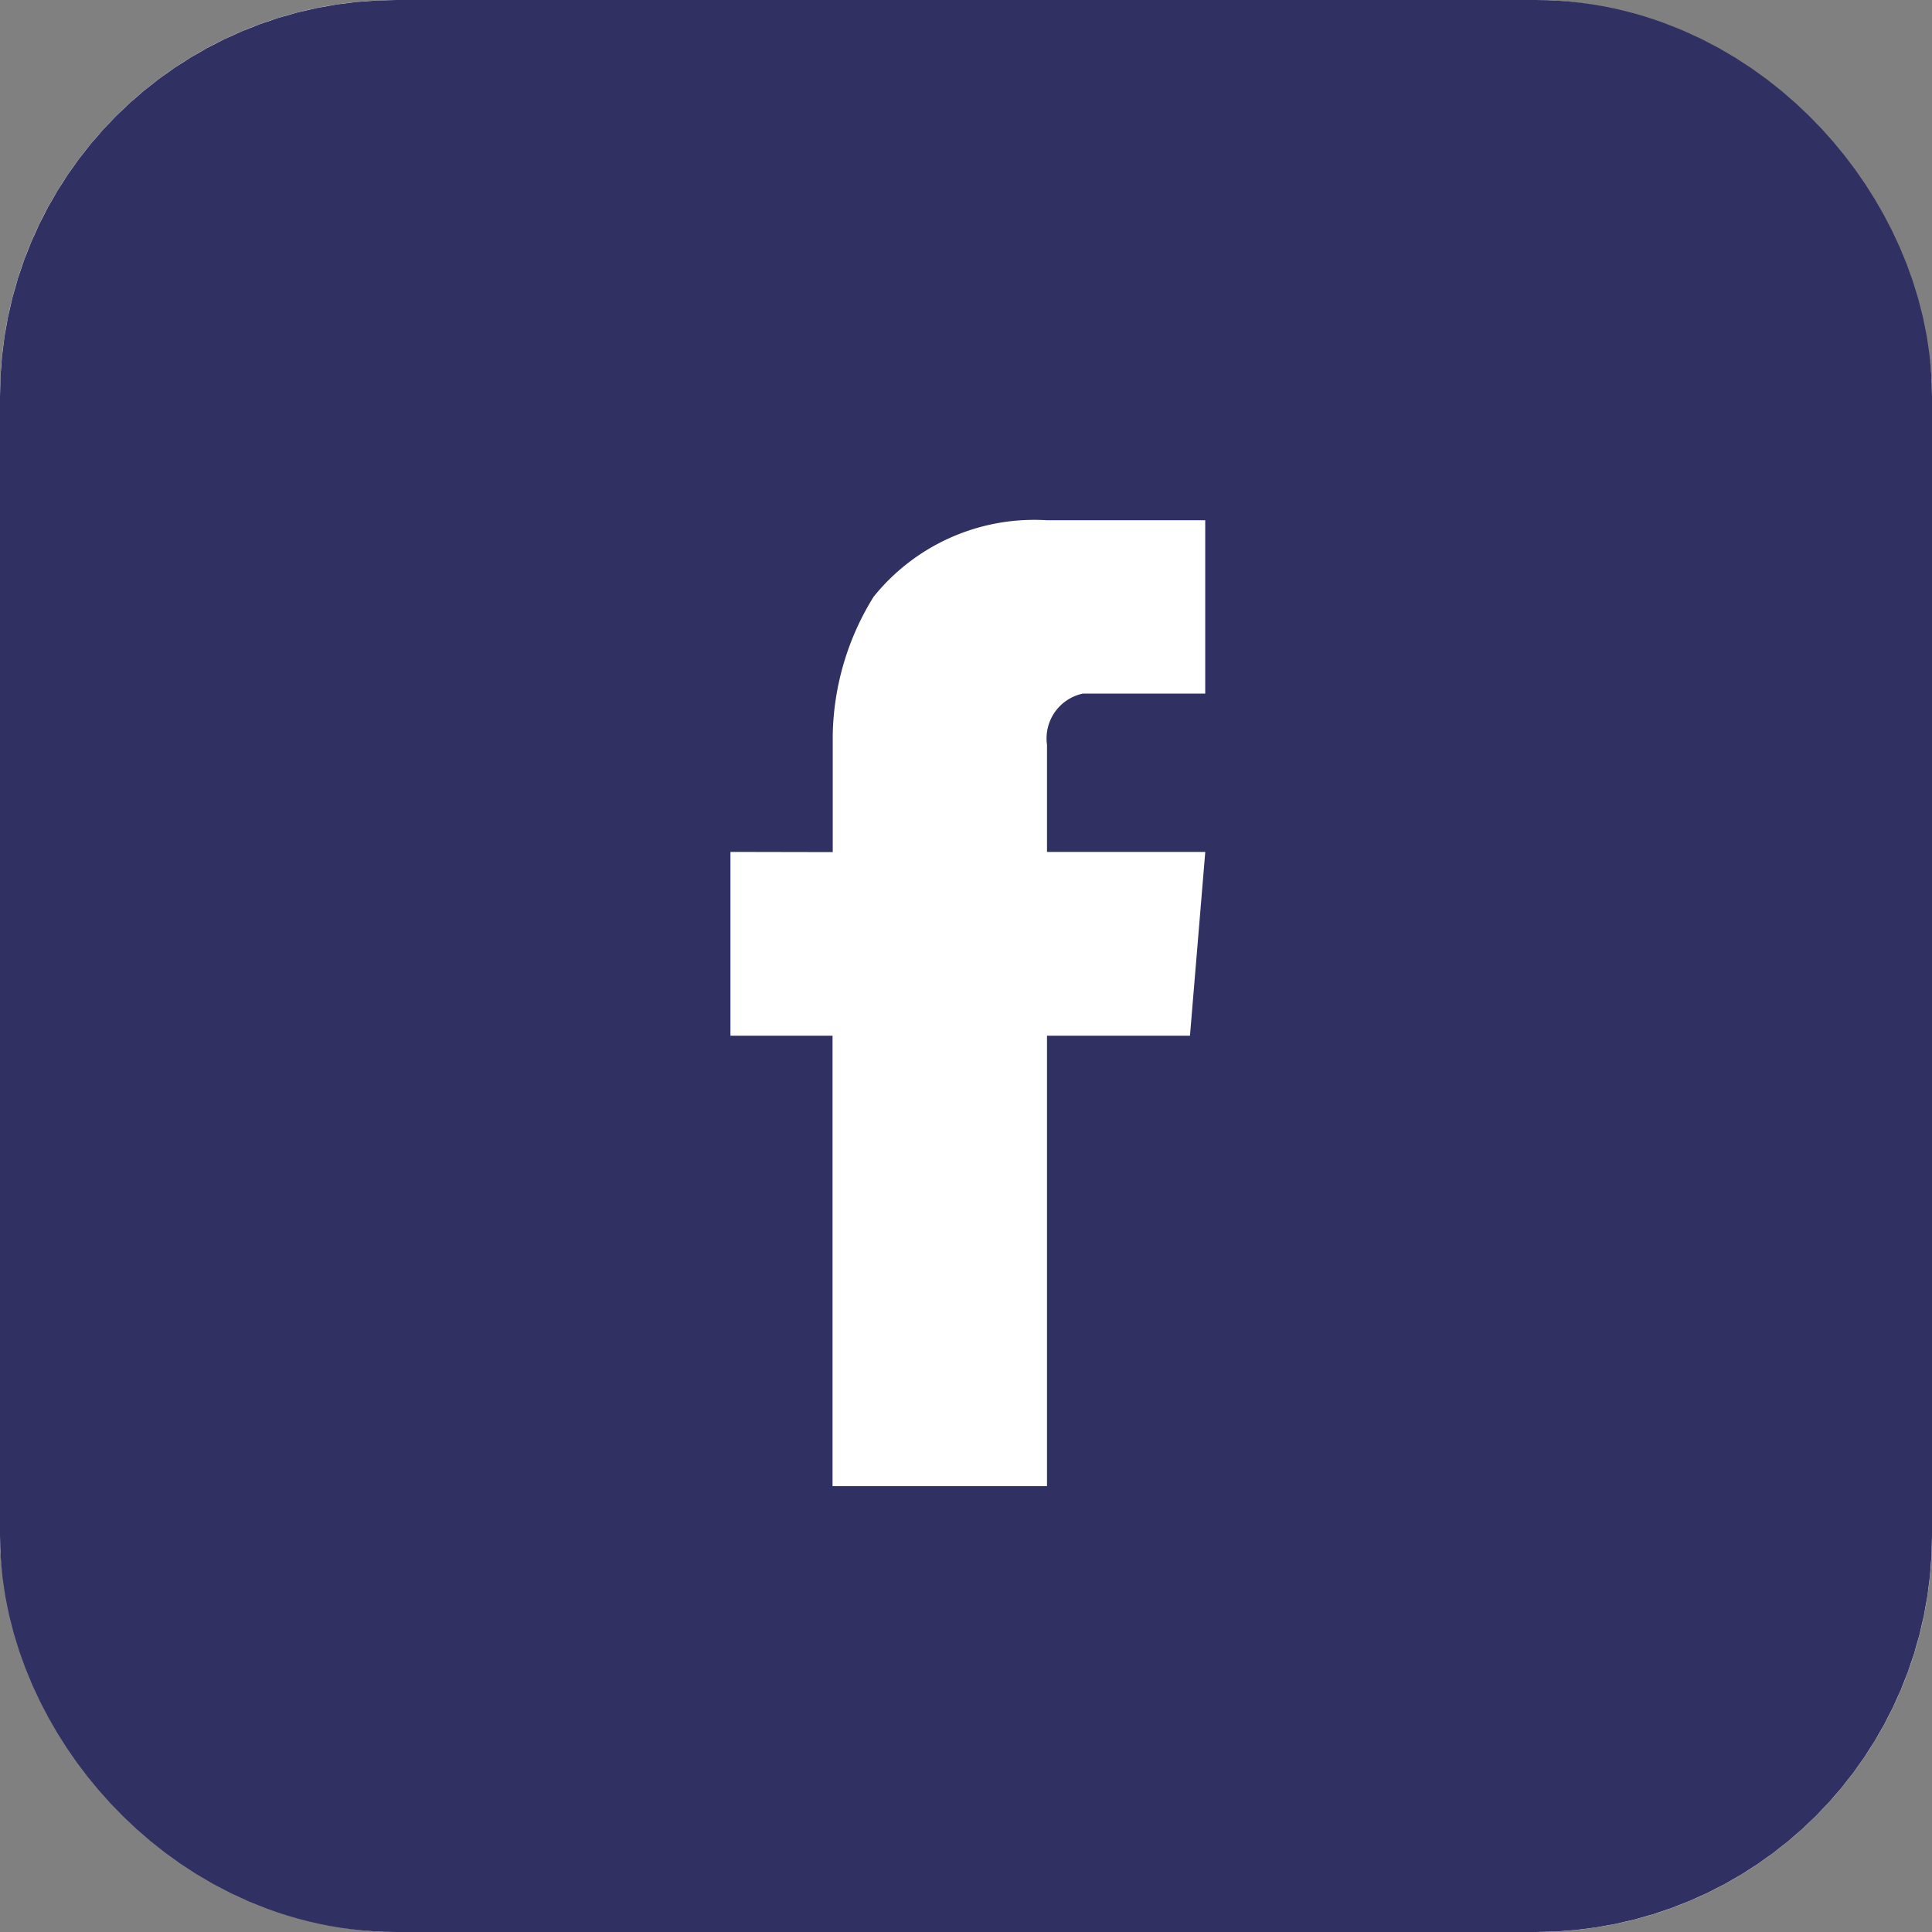 <svg xmlns="http://www.w3.org/2000/svg" width="39" height="39" viewBox="0 0 39 39">
  <rect x="0" y="0" width="39" height="39" fill="#808080" stroke="none"/>
  <g id="Group_484" data-name="Group 484" transform="translate(0 0.392)">
    <g id="Rectangle_332" data-name="Rectangle 332" transform="translate(0 -0.392)" fill="#fff" stroke="#303062" stroke-width="9">
      <rect width="39" height="39" rx="8" stroke="none"/>
      <rect x="4.5" y="4.5" width="30" height="30" rx="3.5" fill="none"/>
    </g>
    <g id="Group_5652" transform="translate(3.511 3.51)">
      <path id="Subtraction_4" d="M404.59,1154.08a16.538,16.538,0,1,1,11.646-4.844A16.55,16.55,0,0,1,404.59,1154.08Zm-5.256-19.685v3.71h2.061v10.409h4.329v-10.409h2.886l.309-3.71h-3.195v-2.164a.924.924,0,0,1,.721-1.031h2.473v-3.5h-3.195a4.16,4.16,0,0,0-3.5,1.546,5.462,5.462,0,0,0-.824,2.783v2.37Z" transform="translate(-388.1 -1121.1)" fill="#303062"/>
    </g>
  </g>
</svg>
